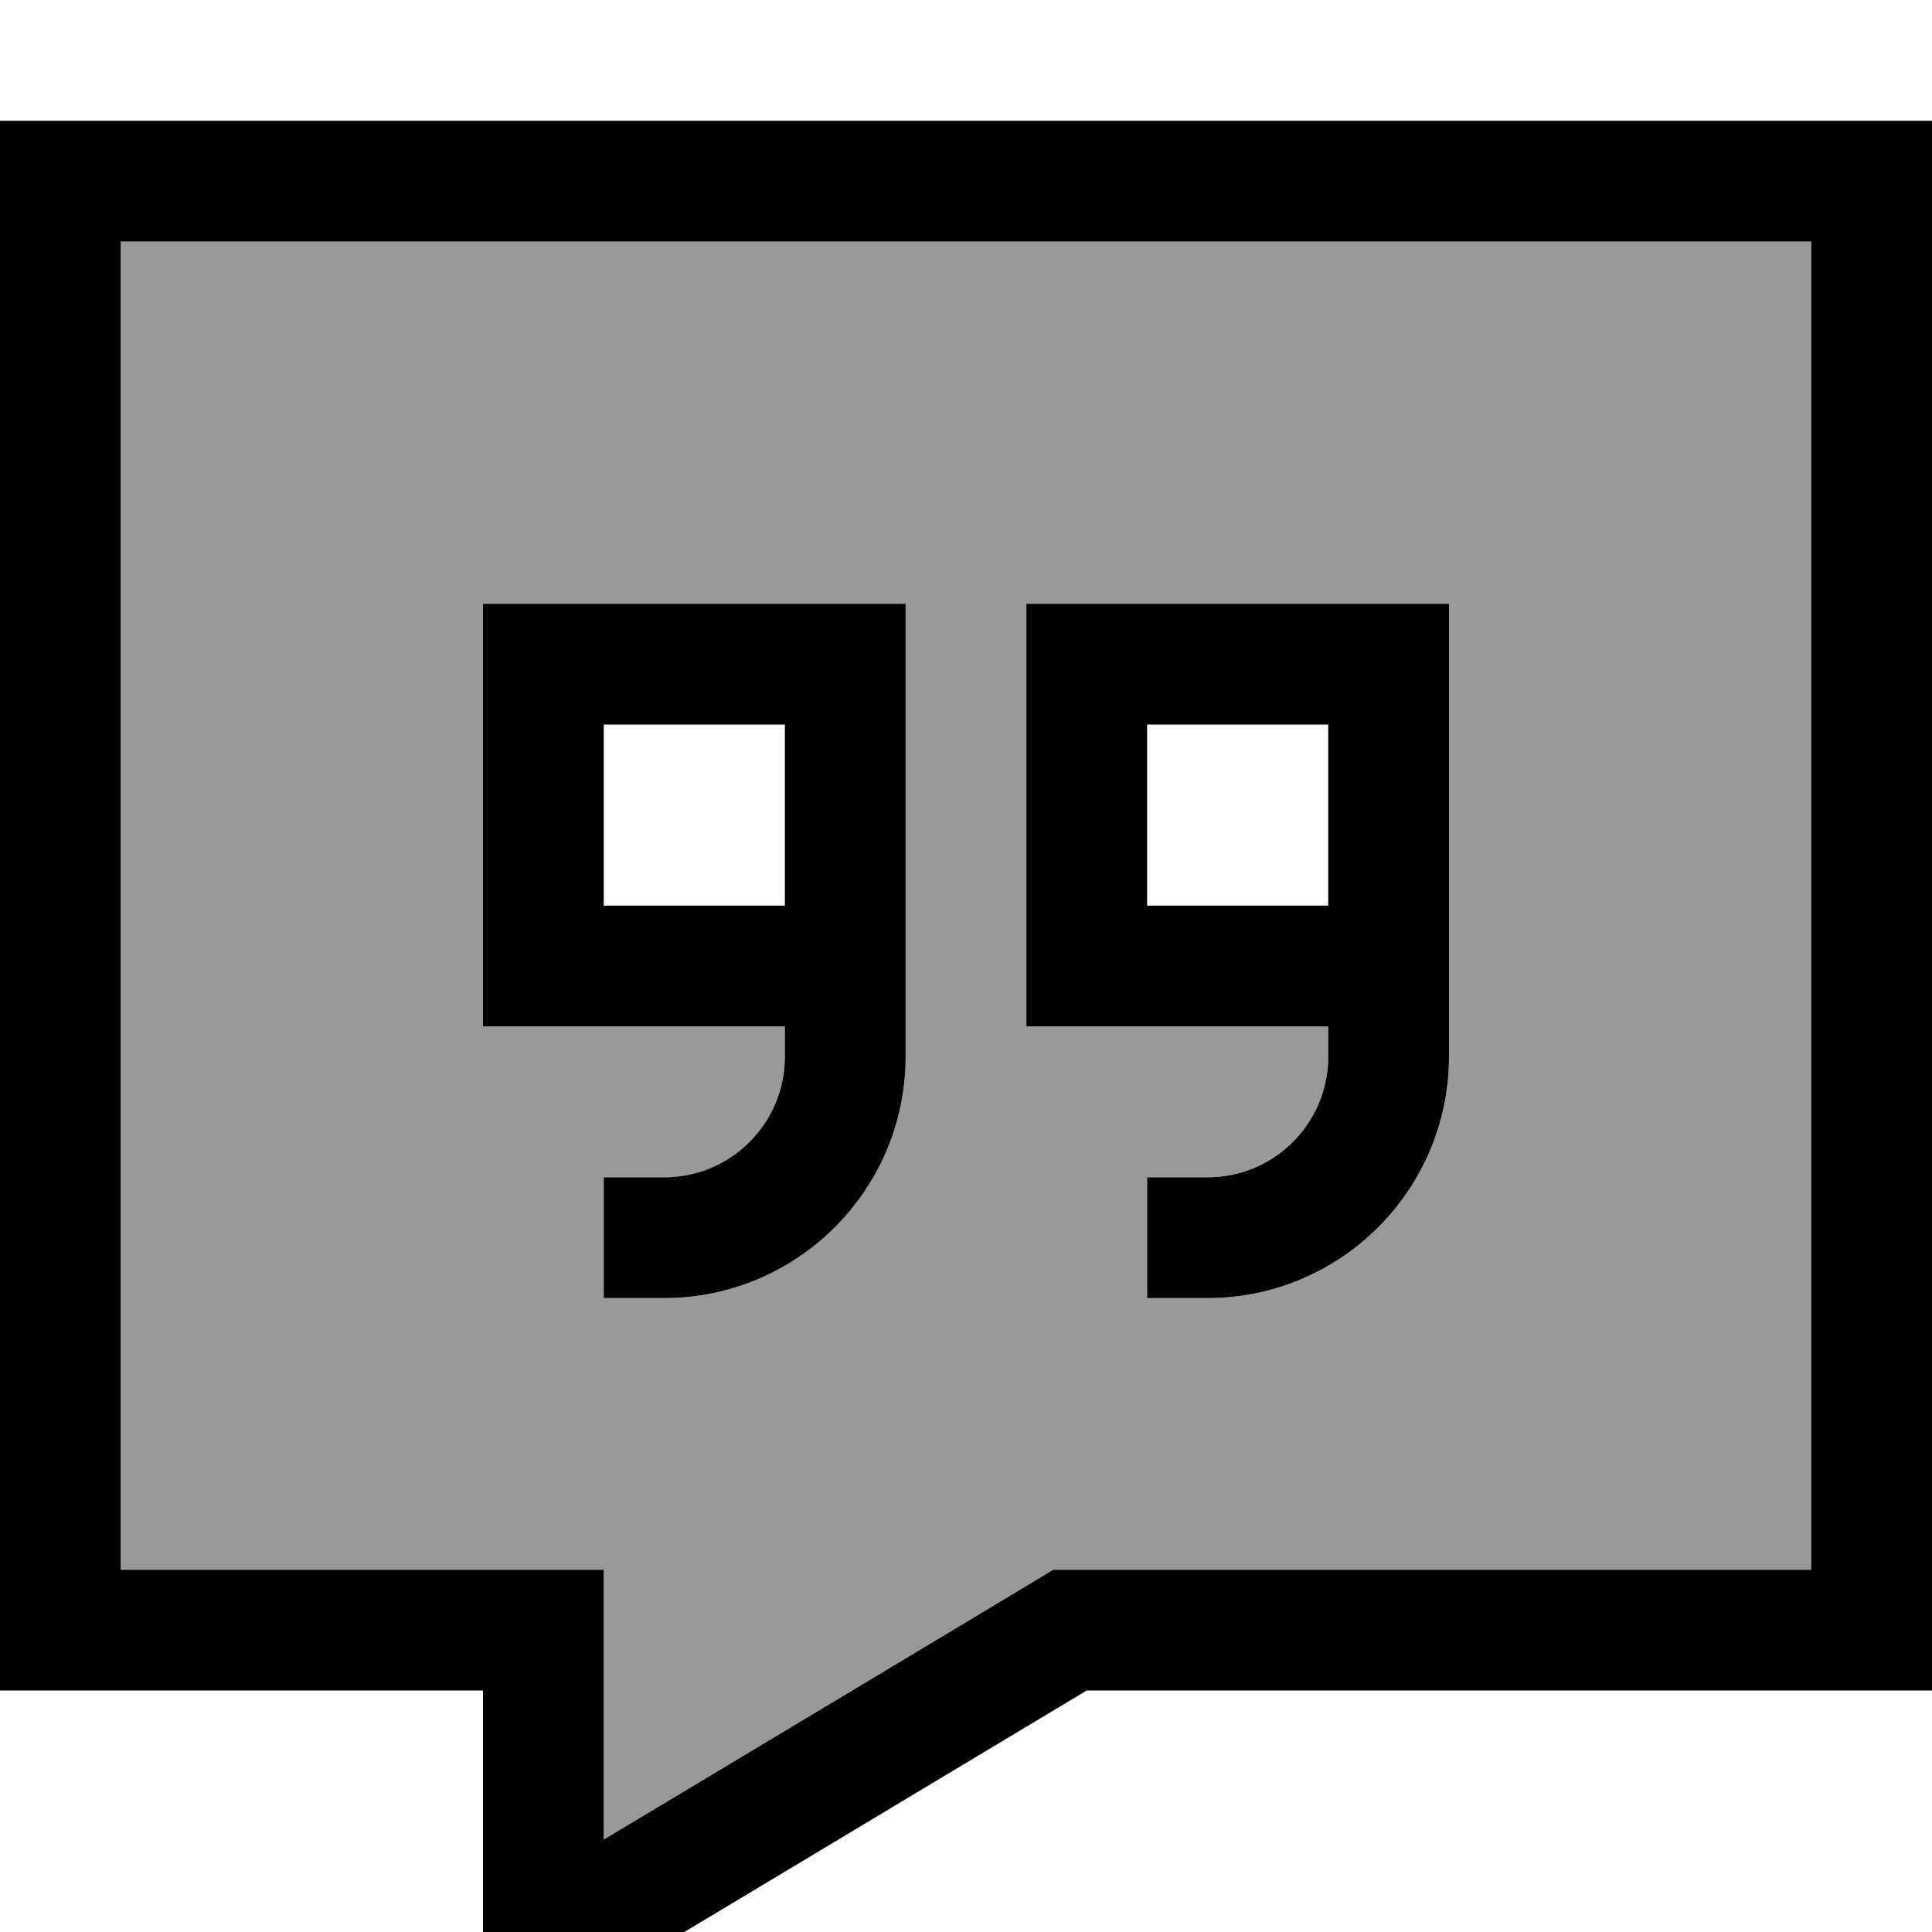 <svg xmlns="http://www.w3.org/2000/svg" viewBox="0 0 512 512"><!--! Font Awesome Pro 7.0.0 by @fontawesome - https://fontawesome.com License - https://fontawesome.com/license (Commercial License) Copyright 2025 Fonticons, Inc. --><path style="fill:currentColor;opacity:.4" d="M32 64l0 352 128 0 0 71.5c13.4-8 50.6-30.4 111.5-66.9l7.6-4.6 200.9 0 0-352-448 0zm96 96l112 0c0 37.3 0 74.7 0 112l0 8c0 35.3-28.7 64-64 64l-16 0 0-32 16 0c17.7 0 32-14.3 32-32l0-8-80 0c0-45.3 0-106.7 0-112zm144 0l112 0 0 120c0 35.3-28.7 64-64 64l-16 0 0-32 16 0c17.7 0 32-14.3 32-32l0-8-80 0 0-112z"/><path style="fill:currentColor;opacity:1" d="M288 416l-8.9 0-7.6 4.6c-61 36.6-98.1 58.9-111.5 66.9l0-71.5-128 0 0-352 448 0 0 352-192 0zM128 487.5l0 56.5c37.3-22.4 67.4-40.4 160-96l224 0 0-416-512 0 0 416 128 0 0 39.5zM160 192l48 0 0 48-48 0 0-48zm48 80l0 8c0 17.7-14.3 32-32 32l-16 0 0 32 16 0c35.3 0 64-28.7 64-64l0-120-112 0 0 112 80 0zm176 0l0-112-112 0 0 112 80 0 0 8c0 17.7-14.3 32-32 32l-16 0 0 32 16 0c35.3 0 64-28.7 64-64l0-8zm-32-56l0 24-48 0 0-48 48 0 0 24z"/></svg>